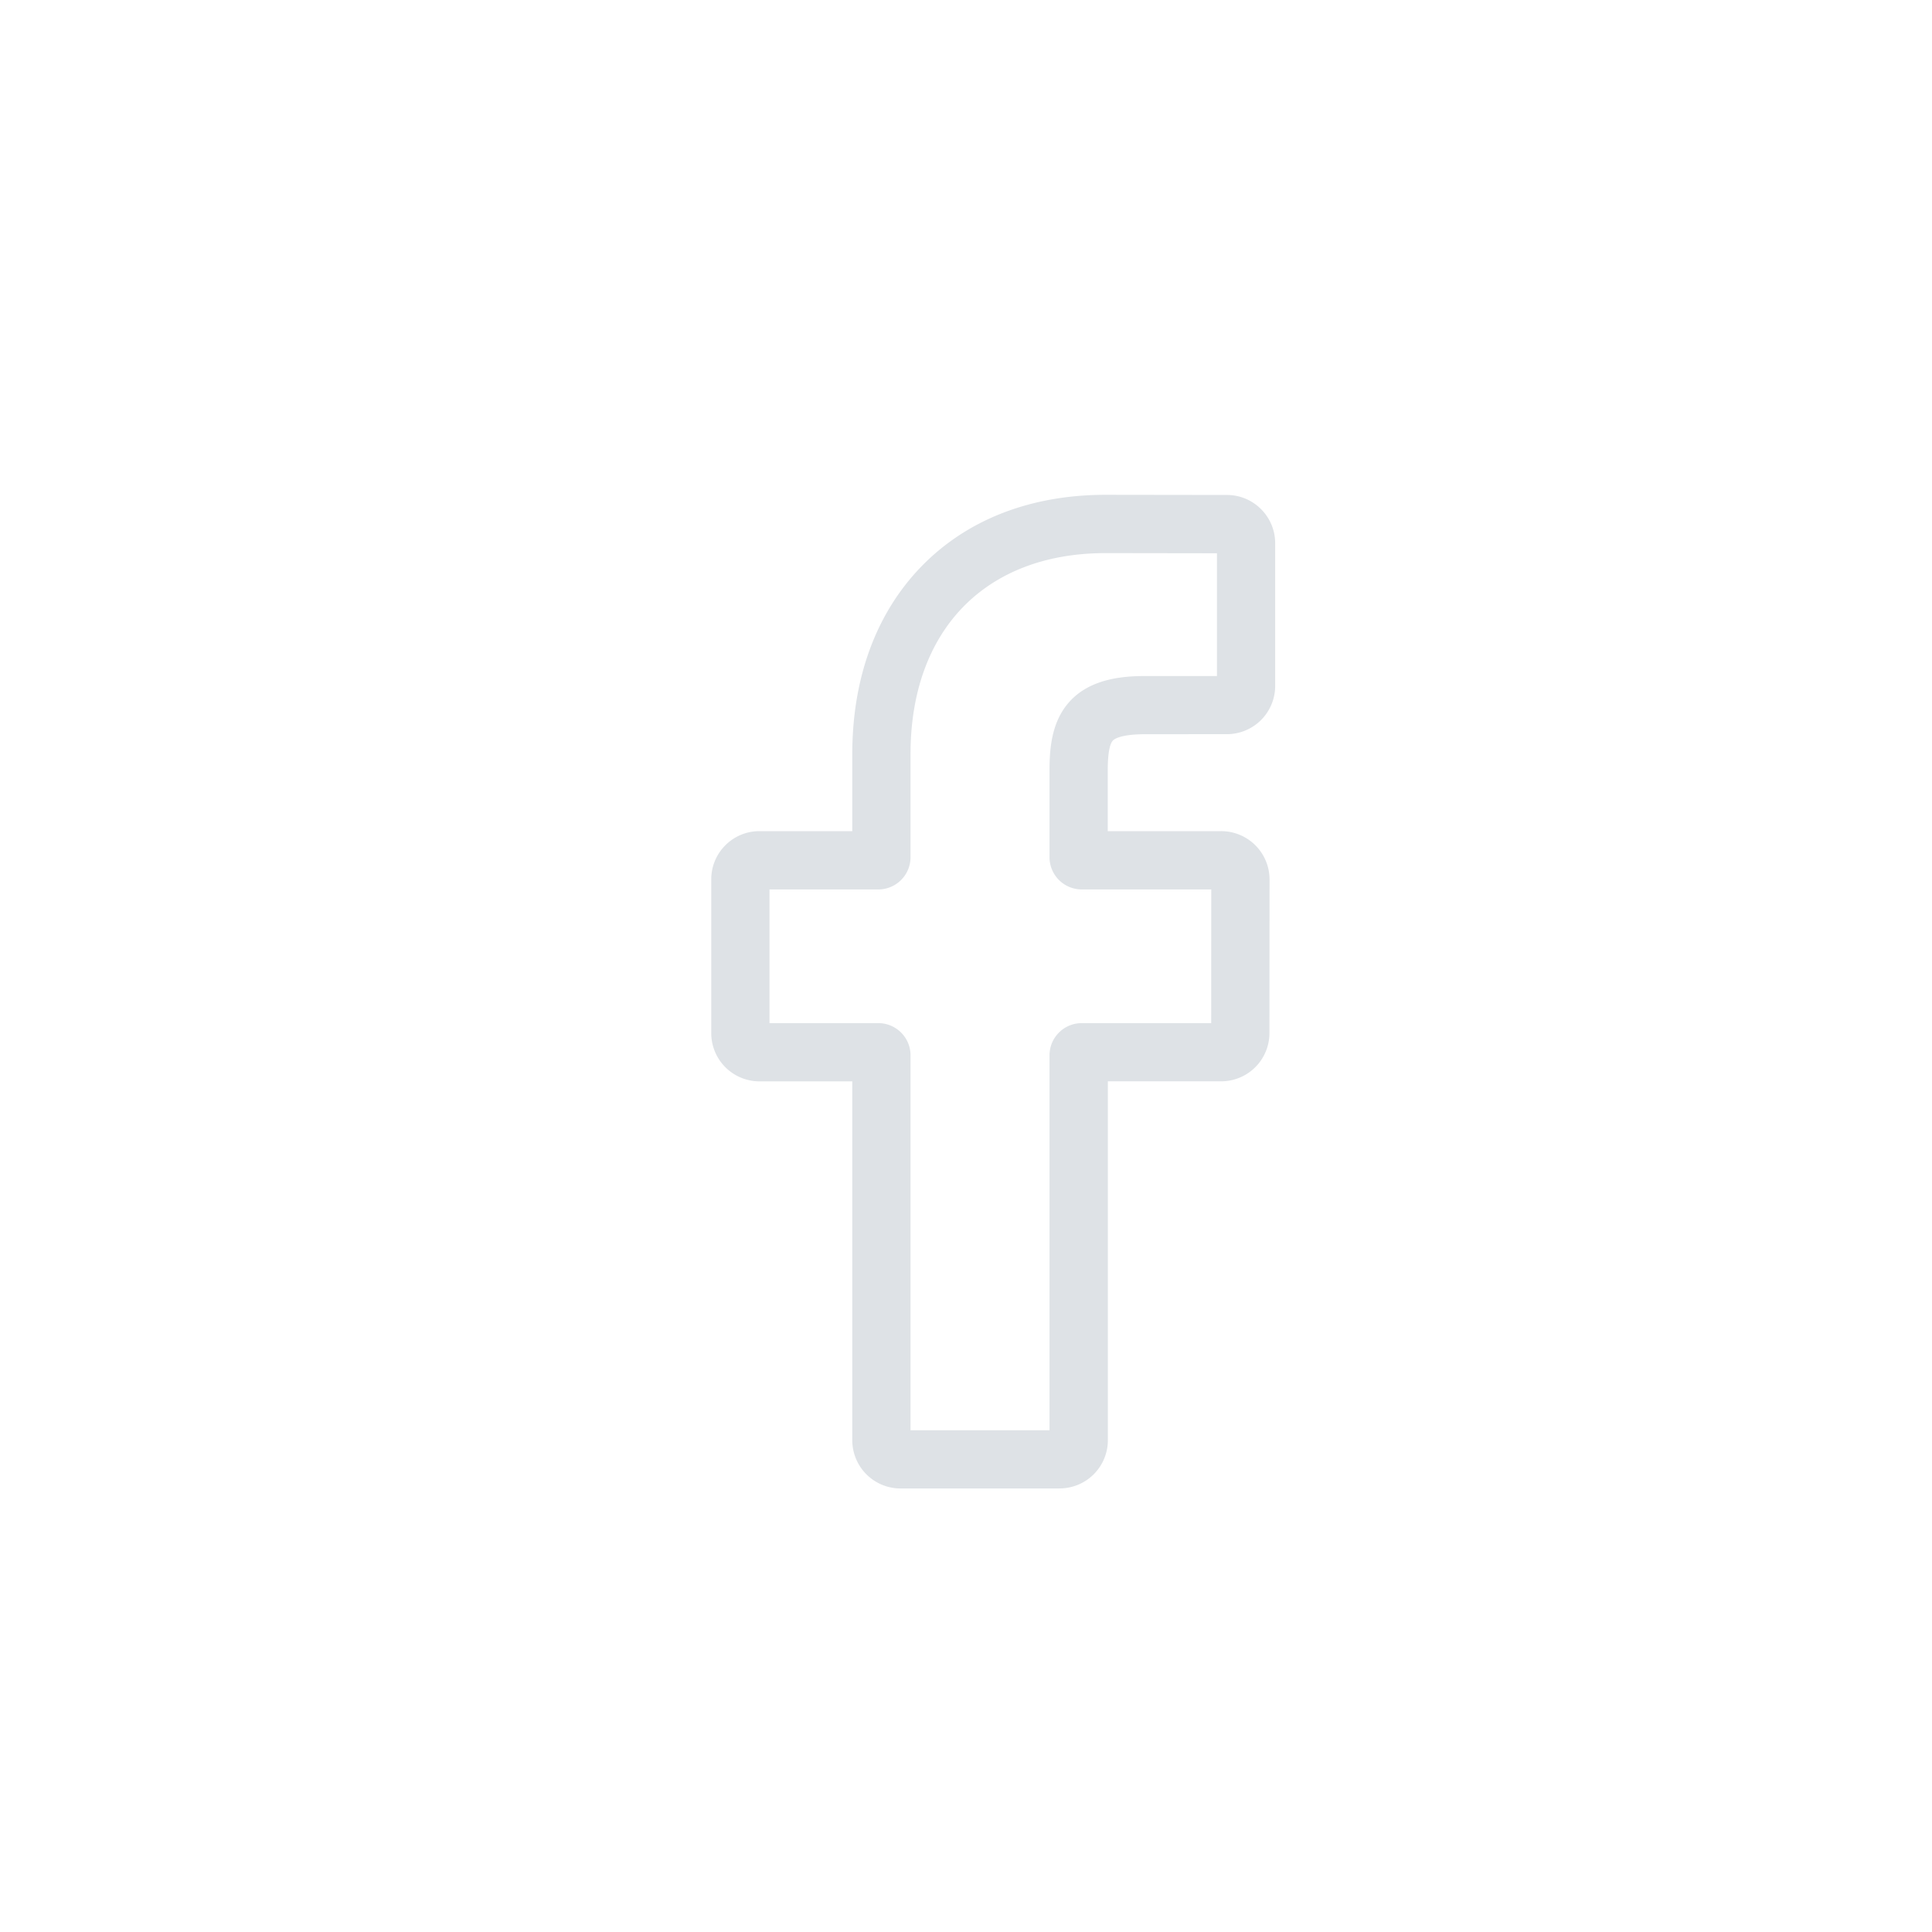 <svg xmlns:xlink="http://www.w3.org/1999/xlink" xmlns="http://www.w3.org/2000/svg" class="icon-svg mb-0" width="39"  height="39" ><defs><svg viewBox="0 0 35 35" id="facebook" fill="#dee2e6" xmlns="http://www.w3.org/2000/svg"><path d="M19.195 26.965h-2.882a.874.874 0 0 1-.873-.873V19.59h-1.682a.874.874 0 0 1-.873-.873V15.93c0-.482.391-.873.873-.873h1.682v-1.395c0-1.384.434-2.56 1.256-3.404.825-.847 1.978-1.294 3.335-1.294l2.199.003c.48.001.871.393.871.874v2.586a.874.874 0 0 1-.873.873l-1.48.001c-.451 0-.566.09-.59.118-.041.046-.09.176-.09.535v1.103h2.05a.876.876 0 0 1 .881.873l-.002 2.786a.874.874 0 0 1-.873.873H20.07v6.502a.874.874 0 0 1-.874.873Zm-2.7-1.055h2.518v-6.792c0-.322.262-.583.583-.583h2.346l.001-2.422h-2.347a.584.584 0 0 1-.583-.583v-1.575c0-.412.042-.88.353-1.233.376-.426.969-.475 1.382-.475h1.298v-2.224l-2.016-.003c-2.18 0-3.535 1.396-3.535 3.643v1.867a.584.584 0 0 1-.583.583H13.94v2.422h1.972c.321 0 .583.261.583.583v6.792Zm5.732-15.886Z"></path></svg></defs><use xlink:href="#facebook"></use></svg>